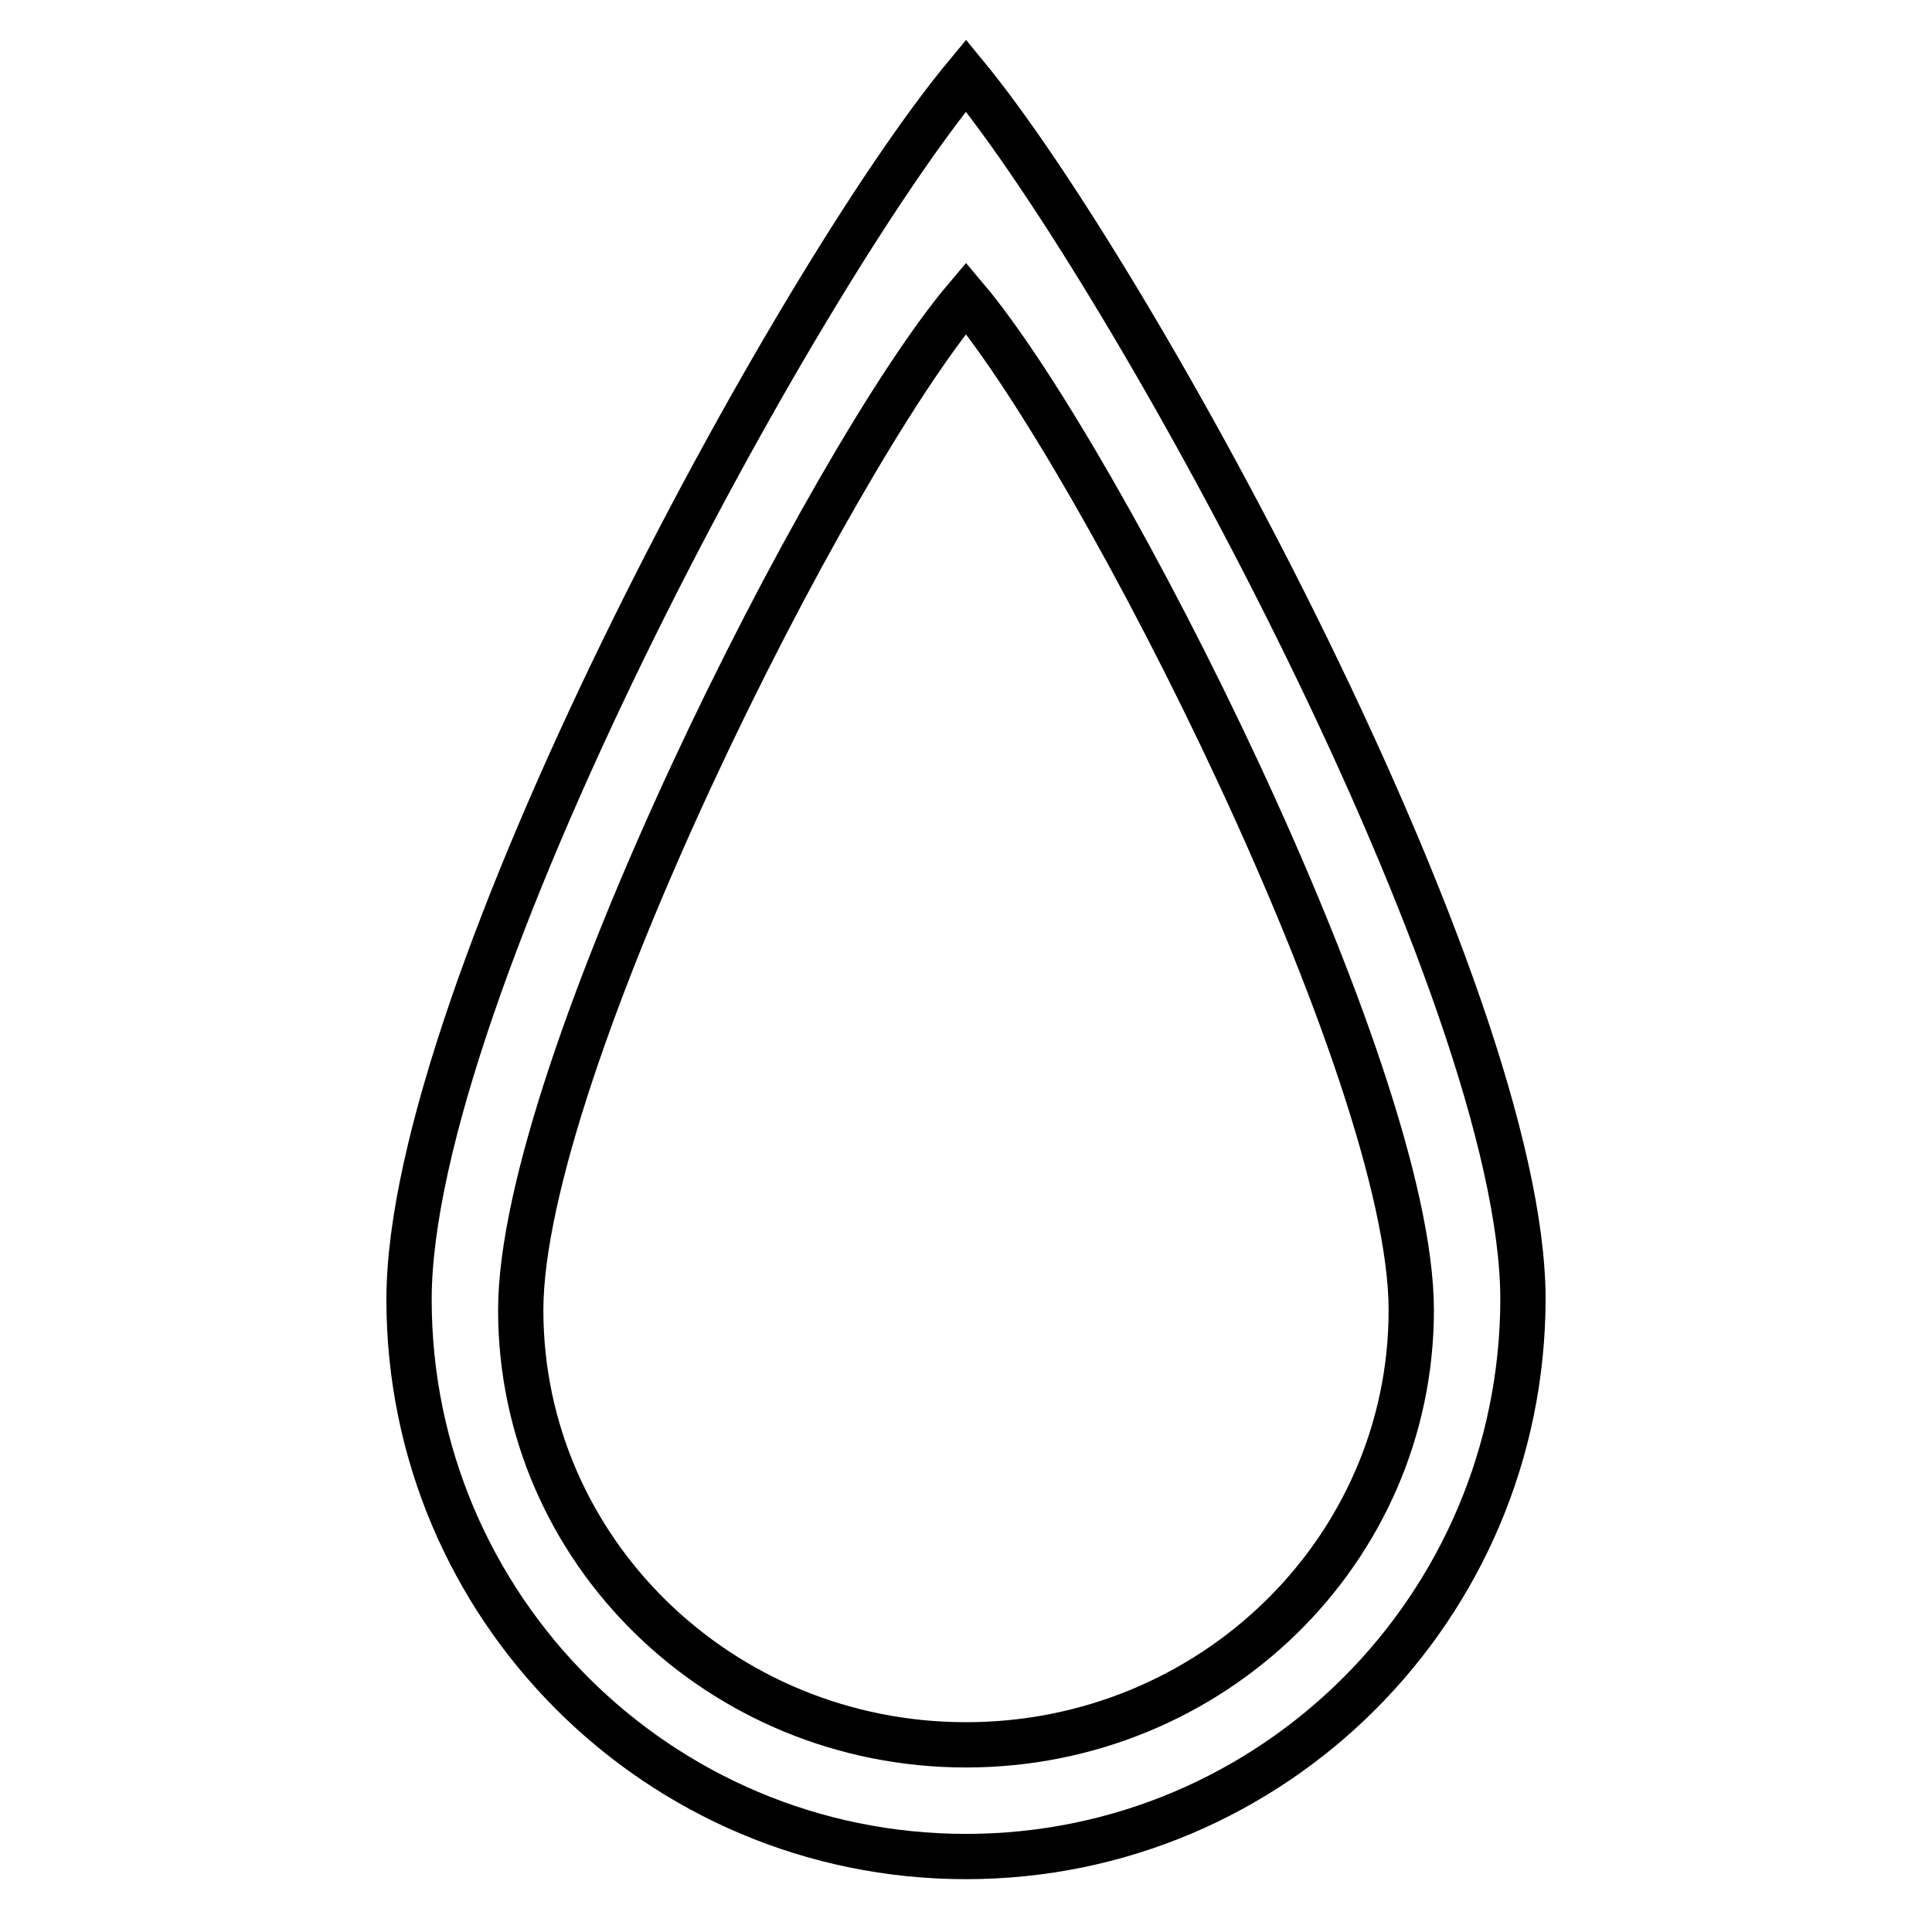 <?xml version="1.0" encoding="utf-8"?>
<!-- Svg Vector Icons : http://www.onlinewebfonts.com/icon -->
<!DOCTYPE svg PUBLIC "-//W3C//DTD SVG 1.1//EN" "http://www.w3.org/Graphics/SVG/1.1/DTD/svg11.dtd">
<svg version="1.1" xmlns="http://www.w3.org/2000/svg" xmlns:xlink="http://www.w3.org/1999/xlink" x="0px" y="0px" viewBox="0 0 256 256" enable-background="new 0 0 256 256" xml:space="preserve">
<g> <path stroke-width="6" fill-opacity="0" stroke="#000000"  d="M128,246c-40.7,0-73.8-33-73.8-73.8c0-40.7,51-134.7,73.8-162.2c22.2,27,73.8,121.5,73.8,162.2 C201.7,213,168.7,246,128,246z M128,39.5C109.8,61,69,141.8,69,173.6c0,31.8,26.4,57.6,59,57.6s59-25.8,59-57.6 C187,141.8,145.8,60.6,128,39.5z"/></g>
</svg>